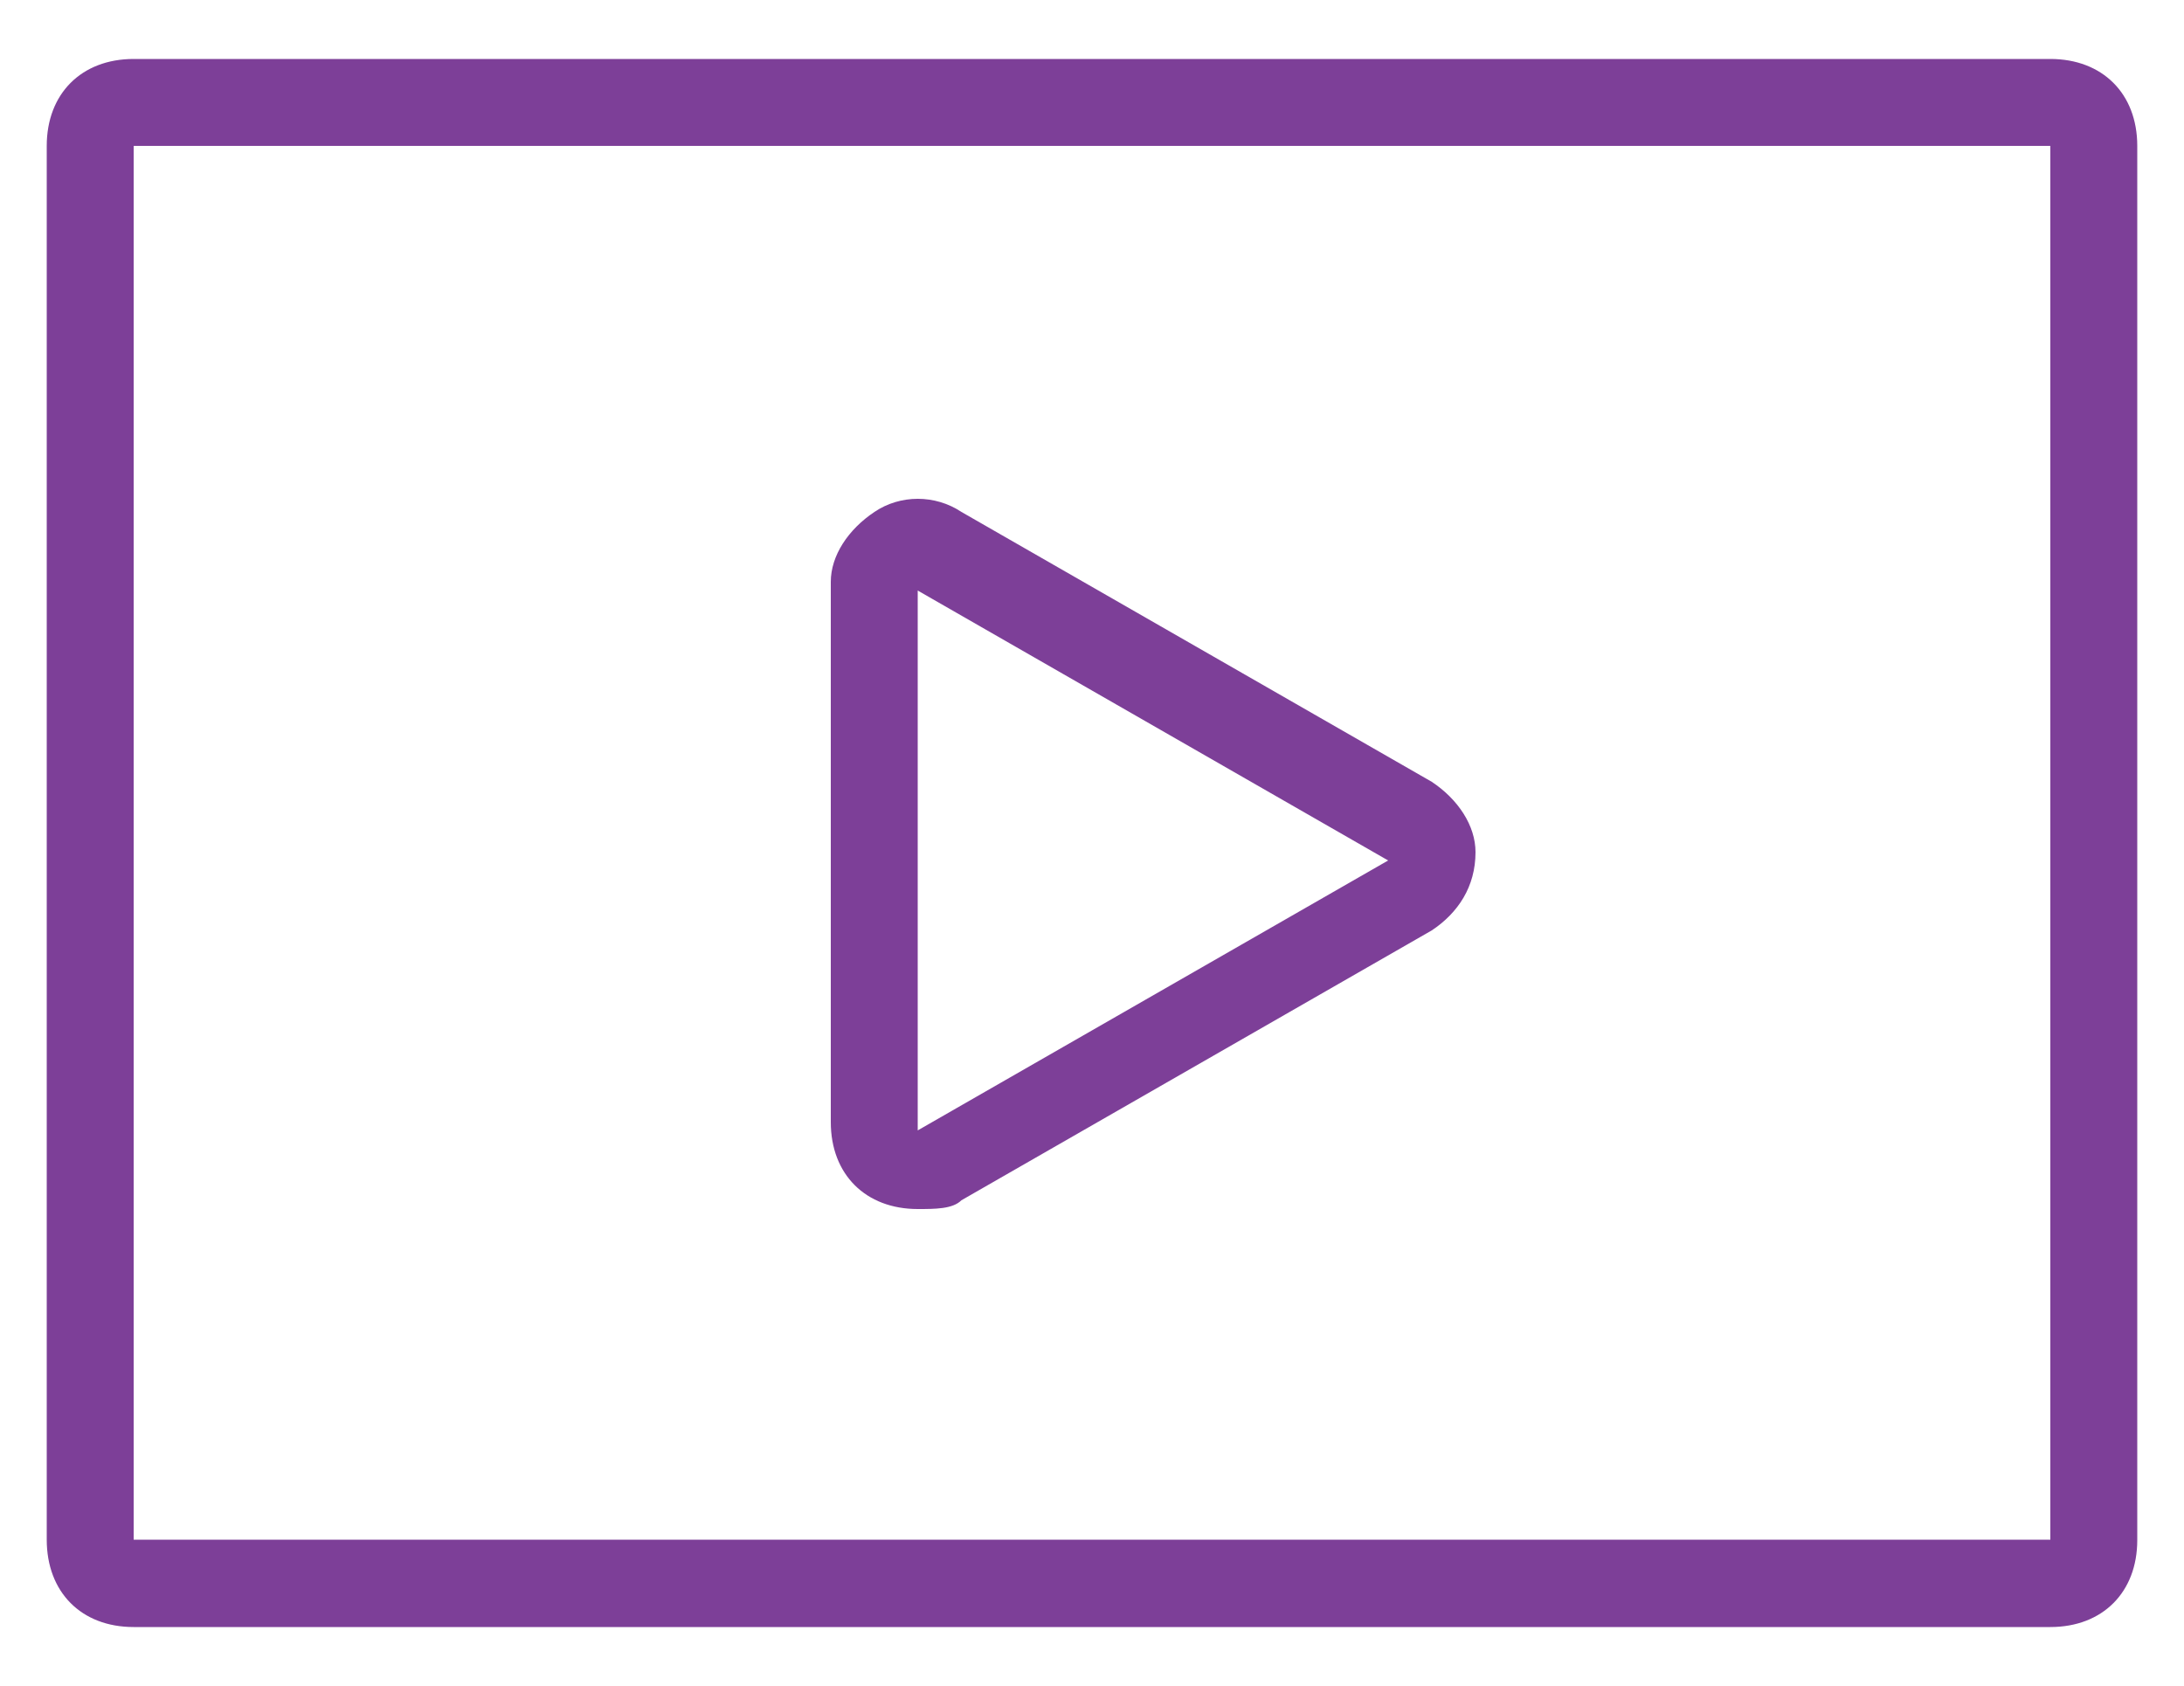 <?xml version="1.0" encoding="utf-8"?>
<!-- Generator: Adobe Illustrator 28.2.0, SVG Export Plug-In . SVG Version: 6.00 Build 0)  -->
<svg version="1.1" id="Layer_1" xmlns="http://www.w3.org/2000/svg" xmlns:xlink="http://www.w3.org/1999/xlink" x="0px" y="0px"
	 viewBox="0 0 500 386" style="enable-background:new 0 0 500 386;" xml:space="preserve">
<style type="text/css">
	.st0{fill-rule:evenodd;clip-rule:evenodd;fill:#7D3F98;}
</style>
<path class="st0" d="M210.1,258.8V135.2L317.8,197L210.1,258.8z M327.8,179l-107.7-61.8c-6-4-14-4-19.9,0c-6,4-10,10-10,16v123.7
	c0,12,8,19.9,19.9,19.9c4,0,8,0,10-2l107.7-61.8c6-4,10-10,10-17.9C337.8,189,333.8,183,327.8,179z M30.6,33.4h438.8v319.1H30.6
	V33.4z M30.6,372.5h438.8c12,0,19.9-8,19.9-19.9V33.4c0-12-8-19.9-19.9-19.9H30.6c-12,0-19.9,8-19.9,19.9v319.1
	C10.7,364.5,18.6,372.5,30.6,372.5z"/>
</svg>

